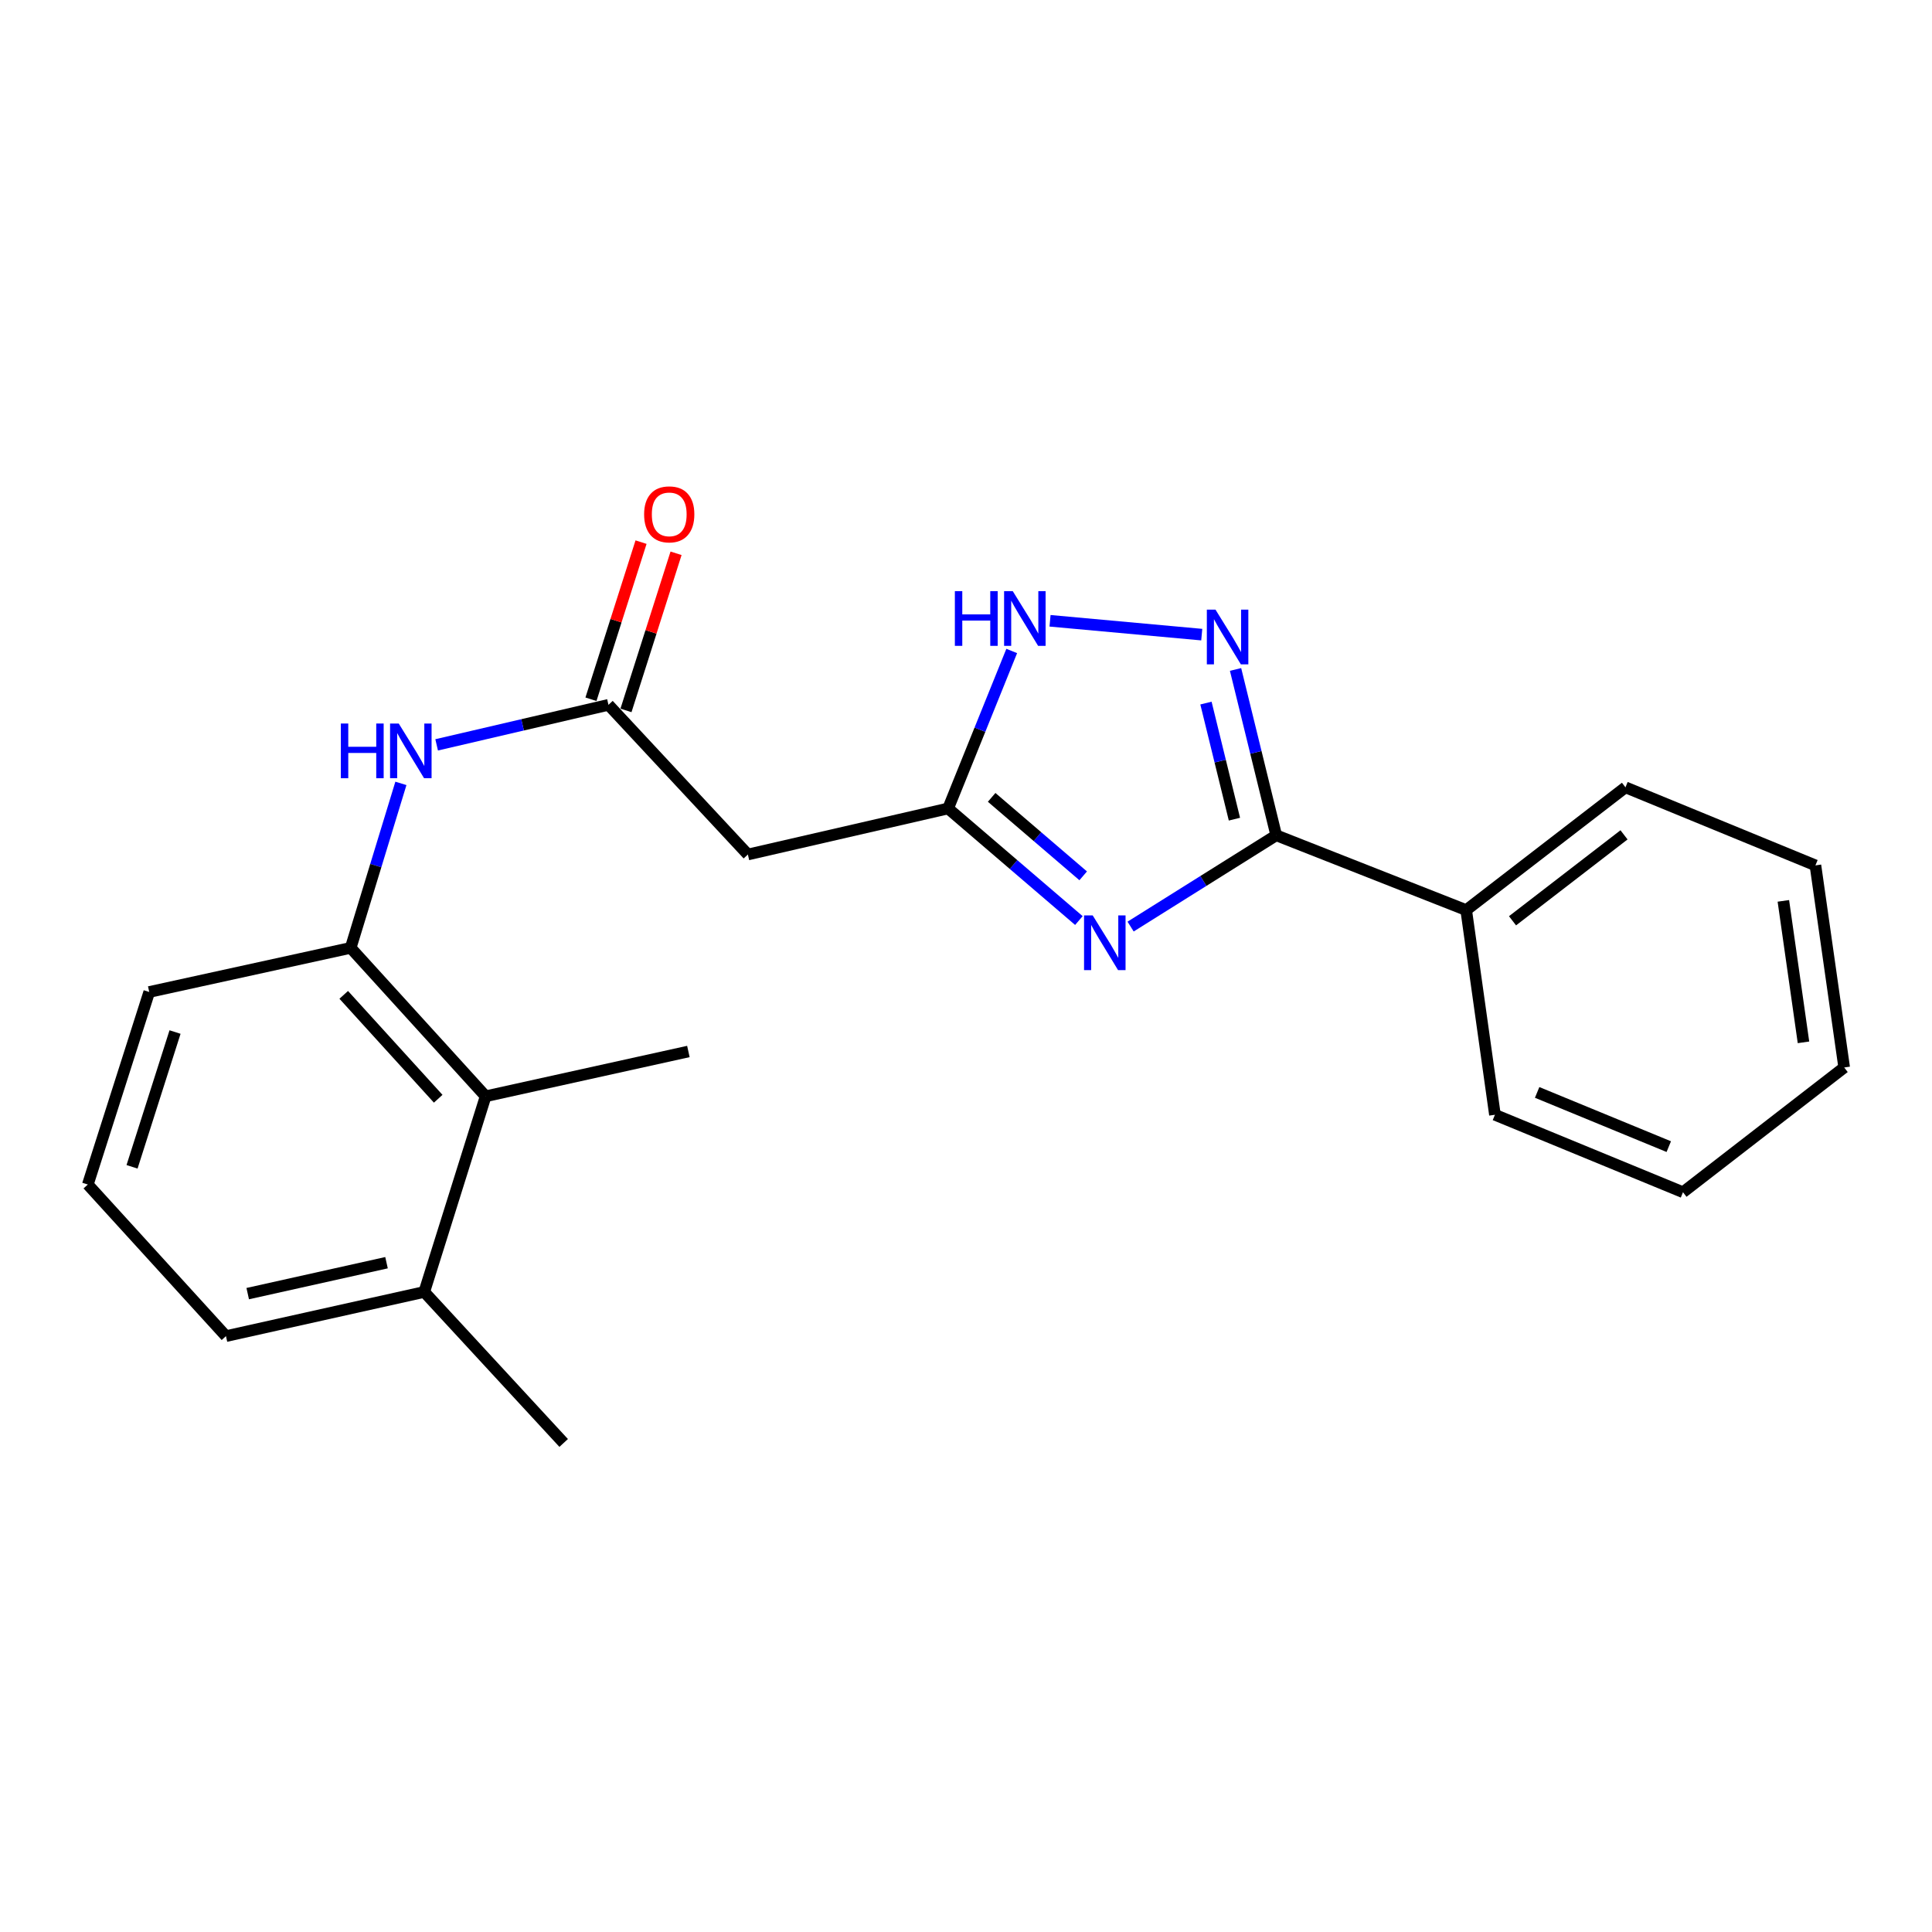 <?xml version='1.0' encoding='iso-8859-1'?>
<svg version='1.1' baseProfile='full'
              xmlns='http://www.w3.org/2000/svg'
                      xmlns:rdkit='http://www.rdkit.org/xml'
                      xmlns:xlink='http://www.w3.org/1999/xlink'
                  xml:space='preserve'
width='1000px' height='1000px' viewBox='0 0 1000 1000'>
<!-- END OF HEADER -->
<rect style='opacity:1.0;fill:#FFFFFF;stroke:none' width='1000' height='1000' x='0' y='0'> </rect>
<path class='bond-0' d='M 585.2,479.597 L 622.886,455.97' style='fill:none;fill-rule:evenodd;stroke:#0000FF;stroke-width:6px;stroke-linecap:butt;stroke-linejoin:miter;stroke-opacity:1' />
<path class='bond-0' d='M 622.886,455.97 L 660.572,432.342' style='fill:none;fill-rule:evenodd;stroke:#000000;stroke-width:6px;stroke-linecap:butt;stroke-linejoin:miter;stroke-opacity:1' />
<path class='bond-2' d='M 558.432,476.477 L 524.587,447.466' style='fill:none;fill-rule:evenodd;stroke:#0000FF;stroke-width:6px;stroke-linecap:butt;stroke-linejoin:miter;stroke-opacity:1' />
<path class='bond-2' d='M 524.587,447.466 L 490.742,418.456' style='fill:none;fill-rule:evenodd;stroke:#000000;stroke-width:6px;stroke-linecap:butt;stroke-linejoin:miter;stroke-opacity:1' />
<path class='bond-2' d='M 560.658,453.331 L 536.967,433.024' style='fill:none;fill-rule:evenodd;stroke:#0000FF;stroke-width:6px;stroke-linecap:butt;stroke-linejoin:miter;stroke-opacity:1' />
<path class='bond-2' d='M 536.967,433.024 L 513.276,412.716' style='fill:none;fill-rule:evenodd;stroke:#000000;stroke-width:6px;stroke-linecap:butt;stroke-linejoin:miter;stroke-opacity:1' />
<path class='bond-1' d='M 660.572,432.342 L 650.046,389.424' style='fill:none;fill-rule:evenodd;stroke:#000000;stroke-width:6px;stroke-linecap:butt;stroke-linejoin:miter;stroke-opacity:1' />
<path class='bond-1' d='M 650.046,389.424 L 639.52,346.506' style='fill:none;fill-rule:evenodd;stroke:#0000FF;stroke-width:6px;stroke-linecap:butt;stroke-linejoin:miter;stroke-opacity:1' />
<path class='bond-1' d='M 638.939,423.998 L 631.571,393.955' style='fill:none;fill-rule:evenodd;stroke:#000000;stroke-width:6px;stroke-linecap:butt;stroke-linejoin:miter;stroke-opacity:1' />
<path class='bond-1' d='M 631.571,393.955 L 624.202,363.913' style='fill:none;fill-rule:evenodd;stroke:#0000FF;stroke-width:6px;stroke-linecap:butt;stroke-linejoin:miter;stroke-opacity:1' />
<path class='bond-9' d='M 660.572,432.342 L 758.898,471.064' style='fill:none;fill-rule:evenodd;stroke:#000000;stroke-width:6px;stroke-linecap:butt;stroke-linejoin:miter;stroke-opacity:1' />
<path class='bond-22' d='M 622.024,328.484 L 543.496,321.319' style='fill:none;fill-rule:evenodd;stroke:#0000FF;stroke-width:6px;stroke-linecap:butt;stroke-linejoin:miter;stroke-opacity:1' />
<path class='bond-3' d='M 490.742,418.456 L 507.205,377.698' style='fill:none;fill-rule:evenodd;stroke:#000000;stroke-width:6px;stroke-linecap:butt;stroke-linejoin:miter;stroke-opacity:1' />
<path class='bond-3' d='M 507.205,377.698 L 523.667,336.941' style='fill:none;fill-rule:evenodd;stroke:#0000FF;stroke-width:6px;stroke-linecap:butt;stroke-linejoin:miter;stroke-opacity:1' />
<path class='bond-5' d='M 490.742,418.456 L 387.101,442.287' style='fill:none;fill-rule:evenodd;stroke:#000000;stroke-width:6px;stroke-linecap:butt;stroke-linejoin:miter;stroke-opacity:1' />
<path class='bond-4' d='M 314.942,364.822 L 387.101,442.287' style='fill:none;fill-rule:evenodd;stroke:#000000;stroke-width:6px;stroke-linecap:butt;stroke-linejoin:miter;stroke-opacity:1' />
<path class='bond-6' d='M 314.942,364.822 L 270.475,375.181' style='fill:none;fill-rule:evenodd;stroke:#000000;stroke-width:6px;stroke-linecap:butt;stroke-linejoin:miter;stroke-opacity:1' />
<path class='bond-6' d='M 270.475,375.181 L 226.008,385.54' style='fill:none;fill-rule:evenodd;stroke:#0000FF;stroke-width:6px;stroke-linecap:butt;stroke-linejoin:miter;stroke-opacity:1' />
<path class='bond-10' d='M 324.004,367.711 L 336.964,327.048' style='fill:none;fill-rule:evenodd;stroke:#000000;stroke-width:6px;stroke-linecap:butt;stroke-linejoin:miter;stroke-opacity:1' />
<path class='bond-10' d='M 336.964,327.048 L 349.925,286.385' style='fill:none;fill-rule:evenodd;stroke:#FF0000;stroke-width:6px;stroke-linecap:butt;stroke-linejoin:miter;stroke-opacity:1' />
<path class='bond-10' d='M 305.88,361.934 L 318.84,321.271' style='fill:none;fill-rule:evenodd;stroke:#000000;stroke-width:6px;stroke-linecap:butt;stroke-linejoin:miter;stroke-opacity:1' />
<path class='bond-10' d='M 318.84,321.271 L 331.801,280.608' style='fill:none;fill-rule:evenodd;stroke:#FF0000;stroke-width:6px;stroke-linecap:butt;stroke-linejoin:miter;stroke-opacity:1' />
<path class='bond-7' d='M 207.505,405.479 L 194.507,448.047' style='fill:none;fill-rule:evenodd;stroke:#0000FF;stroke-width:6px;stroke-linecap:butt;stroke-linejoin:miter;stroke-opacity:1' />
<path class='bond-7' d='M 194.507,448.047 L 181.509,490.615' style='fill:none;fill-rule:evenodd;stroke:#000000;stroke-width:6px;stroke-linecap:butt;stroke-linejoin:miter;stroke-opacity:1' />
<path class='bond-8' d='M 181.509,490.615 L 251.364,567.434' style='fill:none;fill-rule:evenodd;stroke:#000000;stroke-width:6px;stroke-linecap:butt;stroke-linejoin:miter;stroke-opacity:1' />
<path class='bond-8' d='M 177.913,514.936 L 226.812,568.709' style='fill:none;fill-rule:evenodd;stroke:#000000;stroke-width:6px;stroke-linecap:butt;stroke-linejoin:miter;stroke-opacity:1' />
<path class='bond-12' d='M 181.509,490.615 L 77.243,513.452' style='fill:none;fill-rule:evenodd;stroke:#000000;stroke-width:6px;stroke-linecap:butt;stroke-linejoin:miter;stroke-opacity:1' />
<path class='bond-11' d='M 251.364,567.434 L 219.596,668.709' style='fill:none;fill-rule:evenodd;stroke:#000000;stroke-width:6px;stroke-linecap:butt;stroke-linejoin:miter;stroke-opacity:1' />
<path class='bond-14' d='M 251.364,567.434 L 356.305,544.248' style='fill:none;fill-rule:evenodd;stroke:#000000;stroke-width:6px;stroke-linecap:butt;stroke-linejoin:miter;stroke-opacity:1' />
<path class='bond-16' d='M 758.898,471.064 L 841.34,407.518' style='fill:none;fill-rule:evenodd;stroke:#000000;stroke-width:6px;stroke-linecap:butt;stroke-linejoin:miter;stroke-opacity:1' />
<path class='bond-16' d='M 782.877,476.598 L 840.587,432.116' style='fill:none;fill-rule:evenodd;stroke:#000000;stroke-width:6px;stroke-linecap:butt;stroke-linejoin:miter;stroke-opacity:1' />
<path class='bond-17' d='M 758.898,471.064 L 773.778,577.009' style='fill:none;fill-rule:evenodd;stroke:#000000;stroke-width:6px;stroke-linecap:butt;stroke-linejoin:miter;stroke-opacity:1' />
<path class='bond-18' d='M 219.596,668.709 L 291.755,746.87' style='fill:none;fill-rule:evenodd;stroke:#000000;stroke-width:6px;stroke-linecap:butt;stroke-linejoin:miter;stroke-opacity:1' />
<path class='bond-24' d='M 219.596,668.709 L 116.958,691.578' style='fill:none;fill-rule:evenodd;stroke:#000000;stroke-width:6px;stroke-linecap:butt;stroke-linejoin:miter;stroke-opacity:1' />
<path class='bond-24' d='M 200.063,653.572 L 128.217,669.58' style='fill:none;fill-rule:evenodd;stroke:#000000;stroke-width:6px;stroke-linecap:butt;stroke-linejoin:miter;stroke-opacity:1' />
<path class='bond-13' d='M 77.243,513.452 L 45.455,613.11' style='fill:none;fill-rule:evenodd;stroke:#000000;stroke-width:6px;stroke-linecap:butt;stroke-linejoin:miter;stroke-opacity:1' />
<path class='bond-13' d='M 90.598,534.182 L 68.346,603.942' style='fill:none;fill-rule:evenodd;stroke:#000000;stroke-width:6px;stroke-linecap:butt;stroke-linejoin:miter;stroke-opacity:1' />
<path class='bond-15' d='M 45.455,613.11 L 116.958,691.578' style='fill:none;fill-rule:evenodd;stroke:#000000;stroke-width:6px;stroke-linecap:butt;stroke-linejoin:miter;stroke-opacity:1' />
<path class='bond-20' d='M 841.34,407.518 L 939.666,447.919' style='fill:none;fill-rule:evenodd;stroke:#000000;stroke-width:6px;stroke-linecap:butt;stroke-linejoin:miter;stroke-opacity:1' />
<path class='bond-19' d='M 773.778,577.009 L 871.11,617.094' style='fill:none;fill-rule:evenodd;stroke:#000000;stroke-width:6px;stroke-linecap:butt;stroke-linejoin:miter;stroke-opacity:1' />
<path class='bond-19' d='M 795.622,565.432 L 863.754,593.492' style='fill:none;fill-rule:evenodd;stroke:#000000;stroke-width:6px;stroke-linecap:butt;stroke-linejoin:miter;stroke-opacity:1' />
<path class='bond-21' d='M 871.11,617.094 L 954.545,552.523' style='fill:none;fill-rule:evenodd;stroke:#000000;stroke-width:6px;stroke-linecap:butt;stroke-linejoin:miter;stroke-opacity:1' />
<path class='bond-23' d='M 939.666,447.919 L 954.545,552.523' style='fill:none;fill-rule:evenodd;stroke:#000000;stroke-width:6px;stroke-linecap:butt;stroke-linejoin:miter;stroke-opacity:1' />
<path class='bond-23' d='M 923.065,466.289 L 933.48,539.511' style='fill:none;fill-rule:evenodd;stroke:#000000;stroke-width:6px;stroke-linecap:butt;stroke-linejoin:miter;stroke-opacity:1' />
<path  class='atom-0' d='M 565.582 473.813
L 574.862 488.813
Q 575.782 490.293, 577.262 492.973
Q 578.742 495.653, 578.822 495.813
L 578.822 473.813
L 582.582 473.813
L 582.582 502.133
L 578.702 502.133
L 568.742 485.733
Q 567.582 483.813, 566.342 481.613
Q 565.142 479.413, 564.782 478.733
L 564.782 502.133
L 561.102 502.133
L 561.102 473.813
L 565.582 473.813
' fill='#0000FF'/>
<path  class='atom-2' d='M 629.139 315.544
L 638.419 330.544
Q 639.339 332.024, 640.819 334.704
Q 642.299 337.384, 642.379 337.544
L 642.379 315.544
L 646.139 315.544
L 646.139 343.864
L 642.259 343.864
L 632.299 327.464
Q 631.139 325.544, 629.899 323.344
Q 628.699 321.144, 628.339 320.464
L 628.339 343.864
L 624.659 343.864
L 624.659 315.544
L 629.139 315.544
' fill='#0000FF'/>
<path  class='atom-4' d='M 494.237 305.97
L 498.077 305.97
L 498.077 318.01
L 512.557 318.01
L 512.557 305.97
L 516.397 305.97
L 516.397 334.29
L 512.557 334.29
L 512.557 321.21
L 498.077 321.21
L 498.077 334.29
L 494.237 334.29
L 494.237 305.97
' fill='#0000FF'/>
<path  class='atom-4' d='M 524.197 305.97
L 533.477 320.97
Q 534.397 322.45, 535.877 325.13
Q 537.357 327.81, 537.437 327.97
L 537.437 305.97
L 541.197 305.97
L 541.197 334.29
L 537.317 334.29
L 527.357 317.89
Q 526.197 315.97, 524.957 313.77
Q 523.757 311.57, 523.397 310.89
L 523.397 334.29
L 519.717 334.29
L 519.717 305.97
L 524.197 305.97
' fill='#0000FF'/>
<path  class='atom-7' d='M 176.422 374.493
L 180.262 374.493
L 180.262 386.533
L 194.742 386.533
L 194.742 374.493
L 198.582 374.493
L 198.582 402.813
L 194.742 402.813
L 194.742 389.733
L 180.262 389.733
L 180.262 402.813
L 176.422 402.813
L 176.422 374.493
' fill='#0000FF'/>
<path  class='atom-7' d='M 206.382 374.493
L 215.662 389.493
Q 216.582 390.973, 218.062 393.653
Q 219.542 396.333, 219.622 396.493
L 219.622 374.493
L 223.382 374.493
L 223.382 402.813
L 219.502 402.813
L 209.542 386.413
Q 208.382 384.493, 207.142 382.293
Q 205.942 380.093, 205.582 379.413
L 205.582 402.813
L 201.902 402.813
L 201.902 374.493
L 206.382 374.493
' fill='#0000FF'/>
<path  class='atom-11' d='M 333.392 266.228
Q 333.392 259.428, 336.752 255.628
Q 340.112 251.828, 346.392 251.828
Q 352.672 251.828, 356.032 255.628
Q 359.392 259.428, 359.392 266.228
Q 359.392 273.108, 355.992 277.028
Q 352.592 280.908, 346.392 280.908
Q 340.152 280.908, 336.752 277.028
Q 333.392 273.148, 333.392 266.228
M 346.392 277.708
Q 350.712 277.708, 353.032 274.828
Q 355.392 271.908, 355.392 266.228
Q 355.392 260.668, 353.032 257.868
Q 350.712 255.028, 346.392 255.028
Q 342.072 255.028, 339.712 257.828
Q 337.392 260.628, 337.392 266.228
Q 337.392 271.948, 339.712 274.828
Q 342.072 277.708, 346.392 277.708
' fill='#FF0000'/>
</svg>
